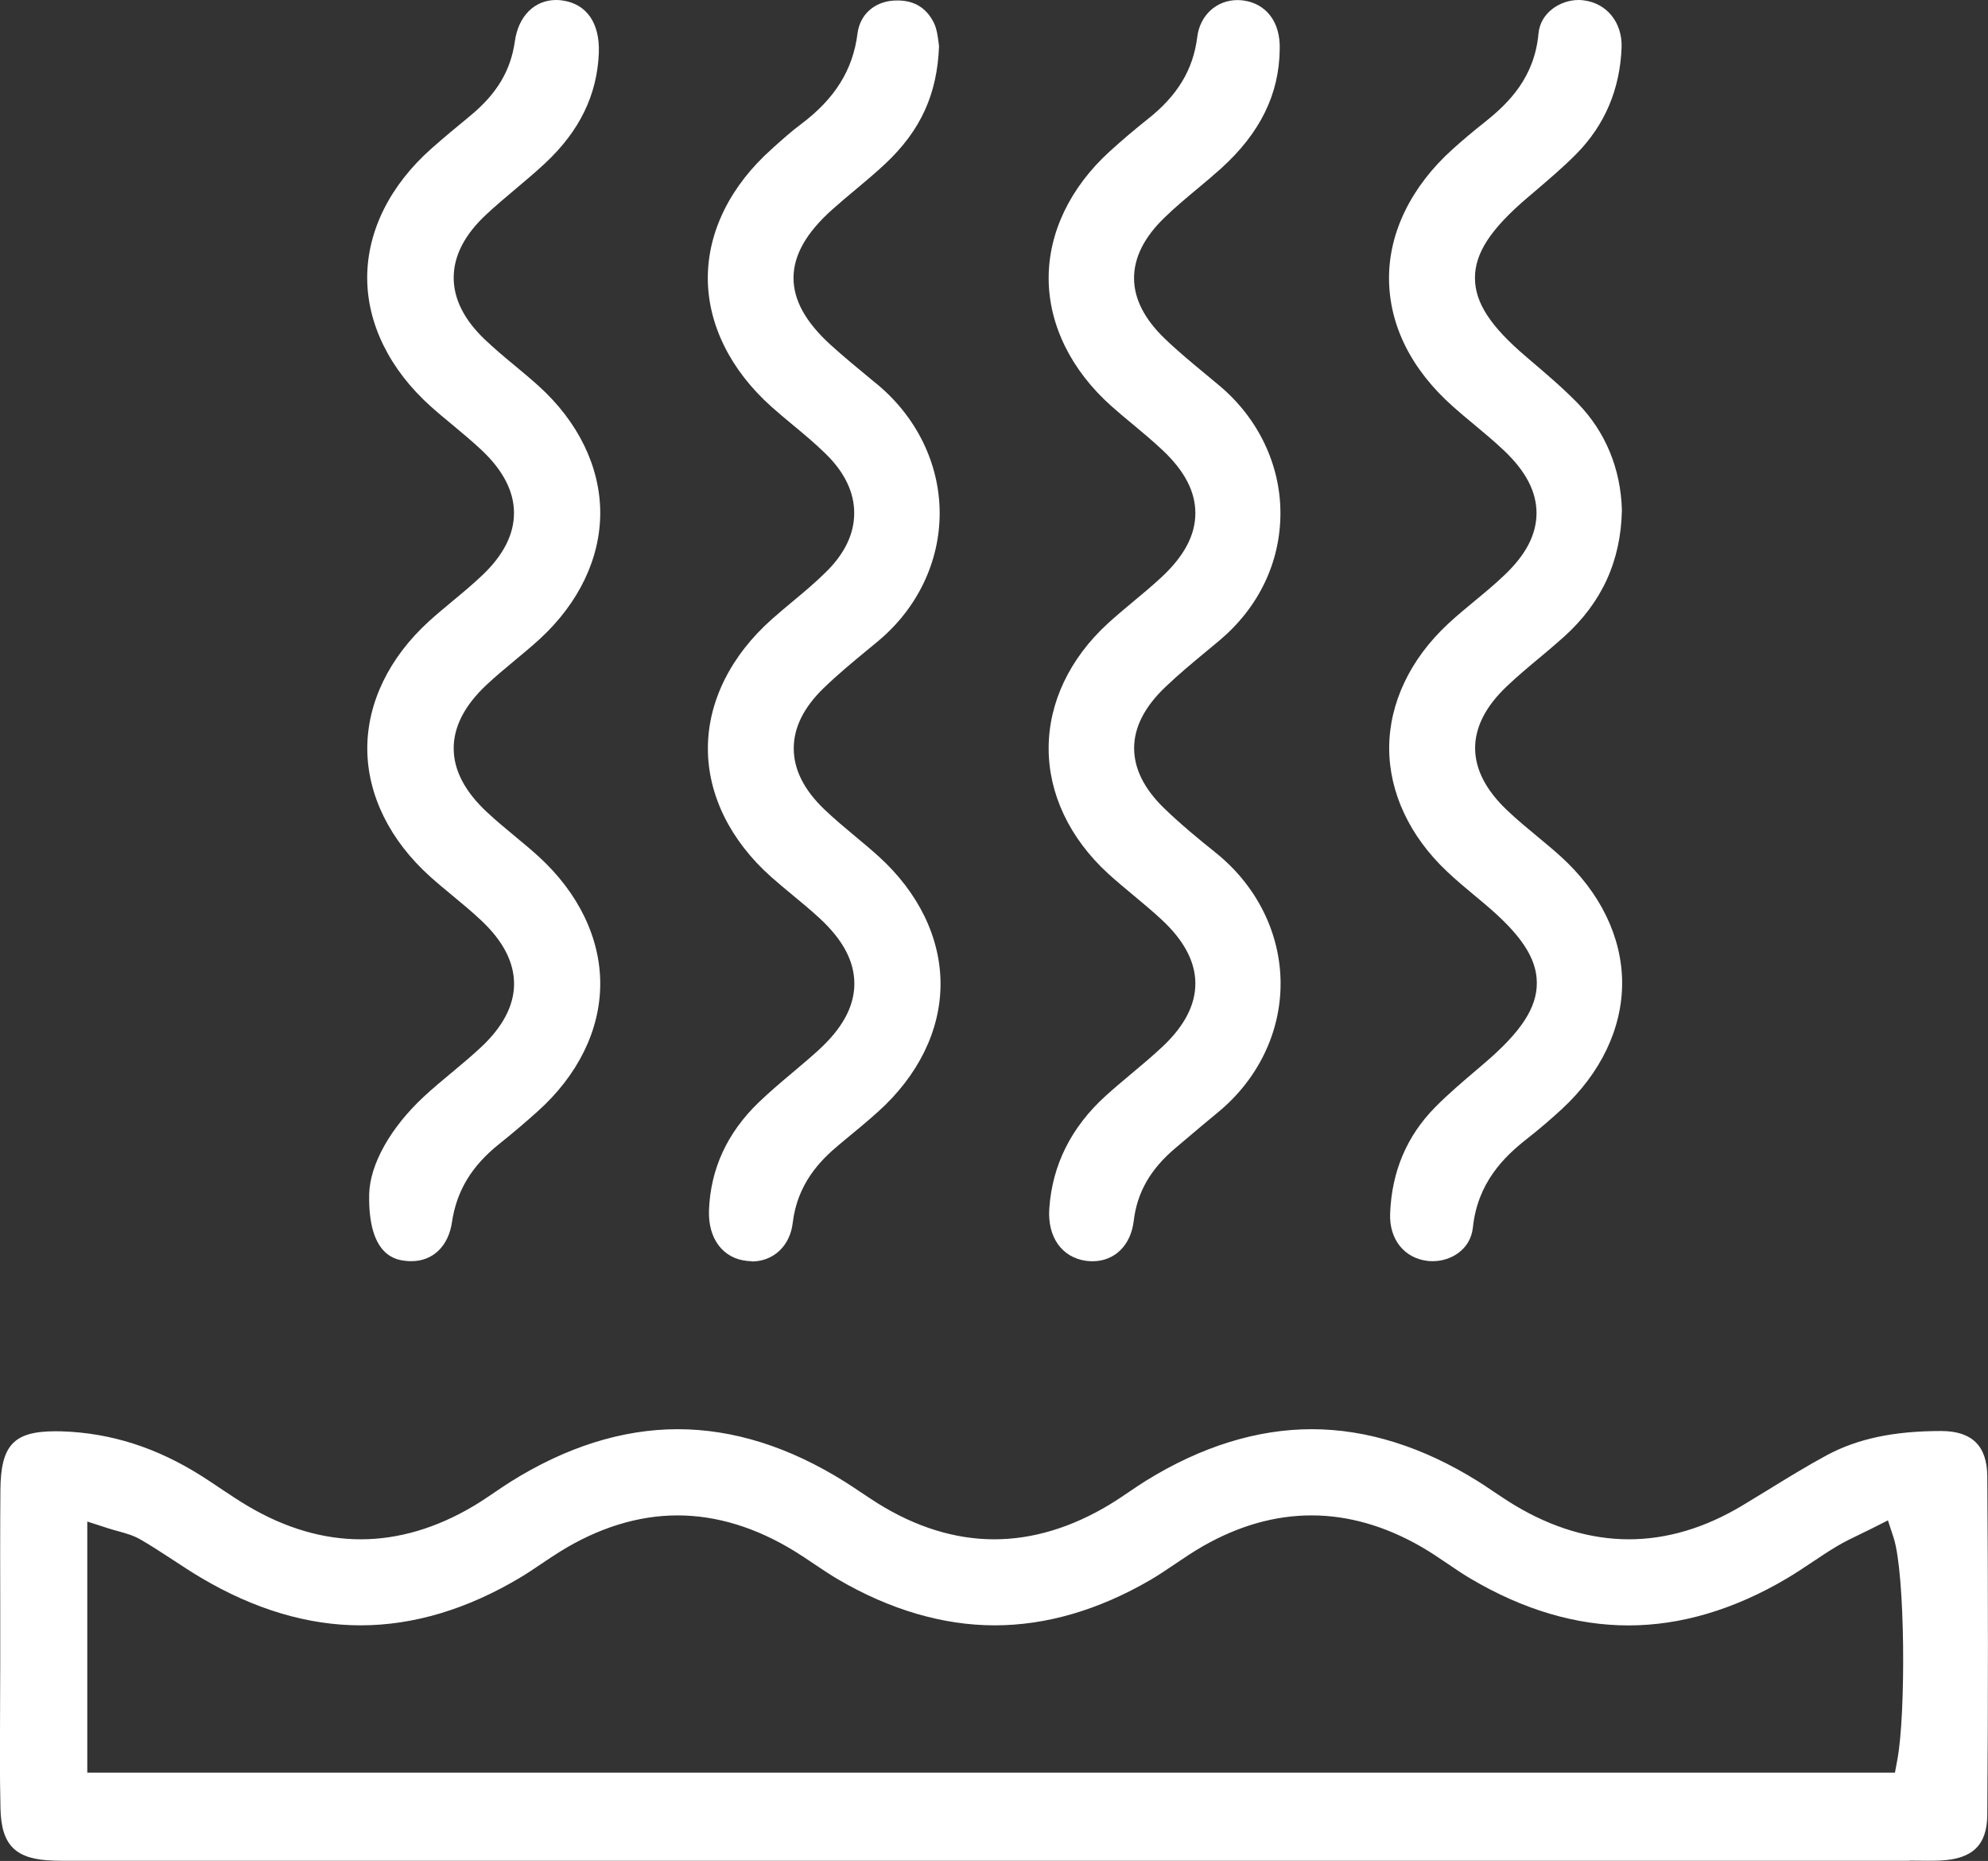 <svg xmlns="http://www.w3.org/2000/svg" id="Warstwa_2" data-name="Warstwa 2" viewBox="0 0 251.91 235.78"><rect x="0" y="0" width="251.91" height="235.78" fill="#333333" stroke="none"/><defs><style>      .cls-1 {        fill: #fff;        stroke-width: 0px;      }    </style></defs><g id="Warstwa_1-2" data-name="Warstwa 1"><path class="cls-1" d="M241.98,235.76H10.79s-2.44,0-2.44,0c-.5,0-1.01,0-1.51-.02-4.84-.12-6.67-1.9-6.78-6.59-.1-4.29-.07-8.67-.05-12.9,0-1.84.02-3.68.02-5.53,0-2.17,0-4.34,0-6.5-.01-5.06-.02-10.3.02-15.44.05-5.7,1.69-7.44,7.01-7.44.24,0,.49,0,.75.01,6.24.2,12.06,2.06,17.77,5.68.76.48,1.51.99,2.26,1.49,1.18.79,2.39,1.6,3.66,2.35,4.69,2.76,9.48,4.16,14.22,4.16s9.55-1.41,14.24-4.19c.95-.56,1.85-1.17,2.73-1.77.63-.43,1.27-.86,1.91-1.27,7.09-4.46,14.25-6.72,21.28-6.72s14.13,2.24,21.19,6.67c.67.42,1.33.86,1.98,1.3.73.49,1.46.97,2.2,1.44,4.84,3.01,9.8,4.54,14.73,4.54,4.86,0,9.78-1.48,14.62-4.4.88-.53,1.72-1.1,2.53-1.65.69-.47,1.38-.93,2.08-1.37,7.01-4.34,14.09-6.53,21.02-6.53s14.05,2.22,21.05,6.6c.67.42,1.33.86,1.99,1.31.85.57,1.73,1.16,2.64,1.71,4.79,2.88,9.67,4.33,14.5,4.33s9.67-1.45,14.42-4.31c1.03-.62,2.06-1.25,3.09-1.88,2.45-1.51,4.99-3.07,7.54-4.45,3.89-2.1,8.5-3.08,14.51-3.08,3.91,0,5.82,1.88,5.85,5.74.11,14.18.11,28.62,0,42.9-.03,3.81-1.86,5.59-5.94,5.78-.52.02-1.05.03-1.57.03-.38,0-1.94-.02-2.33-.02ZM11.08,224.59h229.04l.3-1.62c1.1-5.83,1-23.63-.47-28.14l-.72-2.2-2.06,1.04c-.45.23-.9.44-1.35.66-1.04.5-2.11,1.01-3.14,1.63-1.07.64-2.1,1.33-3.1,2-1.09.72-2.11,1.41-3.18,2.04-6.67,3.94-13.42,5.94-20.05,5.94s-13.34-1.99-19.99-5.92c-.97-.57-1.91-1.21-2.9-1.88-1.09-.74-2.22-1.51-3.41-2.19-4.56-2.62-9.22-3.95-13.85-3.95s-9.2,1.3-13.72,3.87c-1.26.72-2.45,1.52-3.6,2.3-1.07.72-2.08,1.41-3.13,2.02-6.56,3.81-13.19,5.74-19.71,5.74s-13.29-1.97-19.92-5.87c-.97-.57-1.9-1.2-2.89-1.86-.83-.56-1.67-1.13-2.52-1.65-4.91-3.02-9.91-4.55-14.86-4.55s-10.04,1.56-14.97,4.64c-.77.48-1.52.99-2.27,1.49-.93.63-1.8,1.22-2.71,1.76-6.72,4.01-13.52,6.04-20.21,6.04s-13.5-2.04-20.25-6.05c-1.18-.7-2.37-1.48-3.51-2.23-1.32-.86-2.69-1.76-4.1-2.58-.92-.53-1.91-.81-2.87-1.07-.41-.11-.84-.23-1.3-.38l-2.6-.84v31.81Z"></path><path class="cls-1" d="M52.12,159.79c-.21,0-.42-.01-.63-.03-1.21-.12-4.87-.5-4.71-8.48.11-3.79,2.7-8.4,6.92-12.33,1.13-1.05,2.36-2.08,3.56-3.07,1.2-1,2.43-2.03,3.61-3.12,2.82-2.61,4.26-5.33,4.27-8.08.01-2.74-1.38-5.45-4.15-8.05-1.2-1.13-2.46-2.17-3.69-3.19-.93-.77-1.89-1.56-2.79-2.37-5.11-4.59-7.94-10.33-7.97-16.17-.02-5.83,2.75-11.57,7.81-16.18.96-.87,1.99-1.72,2.98-2.55,1.28-1.06,2.61-2.16,3.85-3.35,2.63-2.51,3.96-5.15,3.95-7.84,0-2.71-1.38-5.38-4.08-7.93-1.2-1.13-2.47-2.18-3.69-3.2-.93-.77-1.89-1.56-2.78-2.36-5.21-4.67-8.07-10.49-8.05-16.37.02-5.87,2.9-11.65,8.12-16.28,1.55-1.37,3.13-2.69,4.9-4.14,3.41-2.81,5.17-5.74,5.7-9.52C65.7,2.03,67.74,0,70.47,0c.26,0,.53.02.8.06,3.08.44,4.76,2.87,4.61,6.68-.22,5.3-2.44,9.86-6.79,13.93-1.17,1.09-2.43,2.16-3.66,3.19-1.28,1.08-2.61,2.19-3.87,3.37-2.69,2.52-4.06,5.19-4.07,7.92-.01,2.71,1.31,5.35,3.93,7.85,1.27,1.21,2.61,2.33,3.92,3.41.97.81,1.98,1.65,2.92,2.5,5,4.52,7.77,10.21,7.8,16,.02,5.78-2.69,11.47-7.63,16.02-1.01.93-2.11,1.84-3.17,2.72-1.21,1.01-2.47,2.05-3.65,3.16-2.74,2.58-4.13,5.28-4.12,8.02,0,2.77,1.44,5.5,4.26,8.11,1.13,1.05,2.31,2.03,3.46,2.98,1,.83,2.04,1.69,3,2.56,5.08,4.62,7.87,10.38,7.85,16.22-.02,5.83-2.84,11.55-7.93,16.11-1.65,1.48-3.28,2.86-4.86,4.12-3.5,2.79-5.41,5.94-6,9.93-.45,3.04-2.42,4.93-5.13,4.93h0Z"></path><path class="cls-1" d="M95.25,159.79c-.19,0-.38,0-.57-.03-3.07-.3-4.97-2.82-4.84-6.42.19-5.23,2.31-9.83,6.3-13.67,1.35-1.3,2.84-2.56,4.28-3.77,1.05-.89,2.14-1.8,3.19-2.75,3.11-2.81,4.63-5.58,4.65-8.48.01-2.87-1.44-5.61-4.46-8.38-1.1-1.01-2.26-1.97-3.37-2.89-.92-.76-1.84-1.52-2.73-2.31-5.17-4.61-8.01-10.39-8-16.27,0-5.92,2.89-11.74,8.12-16.38.84-.75,1.71-1.47,2.57-2.19,1.43-1.19,2.91-2.42,4.28-3.78,2.38-2.34,3.58-4.86,3.57-7.48,0-2.64-1.23-5.17-3.64-7.52-1.34-1.31-2.77-2.5-4.16-3.65-.91-.75-1.81-1.51-2.69-2.29-5.2-4.65-8.06-10.44-8.06-16.31,0-5.88,2.87-11.68,8.09-16.33l.26-.24c1.15-1.03,2.25-2.01,3.41-2.88,4.34-3.24,6.63-6.91,7.21-11.53.3-2.38,2.11-4.02,4.62-4.17.16,0,.31-.01.46-.01,2.12,0,3.66.95,4.59,2.82.39.78.51,1.82.6,2.5.02.18.04.33.06.47-.23,6.08-2.32,10.66-6.76,14.85-1.22,1.15-2.56,2.27-3.85,3.35-.98.82-1.95,1.63-2.9,2.48-3.3,2.94-4.91,5.77-4.93,8.65-.01,2.85,1.54,5.64,4.73,8.54,1.69,1.53,3.47,2.99,5.19,4.41l.6.49c5.06,4.16,7.98,10.12,8,16.34.02,6.19-2.82,12.12-7.79,16.26l-1.32,1.09c-1.87,1.54-3.8,3.14-5.59,4.87-2.52,2.44-3.8,5.01-3.79,7.66,0,2.66,1.31,5.26,3.89,7.72,1.27,1.21,2.61,2.33,3.92,3.42.97.81,1.98,1.65,2.92,2.5,5.09,4.6,7.88,10.36,7.87,16.22-.01,5.84-2.82,11.57-7.9,16.14-1.36,1.23-2.82,2.43-4.23,3.59l-.66.55c-2.46,2.03-5.35,4.99-5.94,9.96-.34,2.92-2.44,4.89-5.22,4.89h0Z"></path><path class="cls-1" d="M181.54,159.79c-.2,0-.41-.01-.61-.03-2.98-.33-4.91-2.74-4.78-6.01.2-5.31,2.12-9.84,5.72-13.48,1.65-1.67,3.5-3.24,5.3-4.77l.9-.77c4.69-4,6.68-7.05,6.67-10.2-.01-3.11-1.97-6.09-6.56-9.96l-1.17-.98c-1.23-1.02-2.5-2.08-3.66-3.18-4.73-4.46-7.33-10.02-7.32-15.67.02-5.66,2.66-11.23,7.44-15.68,1.07-1,2.19-1.92,3.37-2.9,1.27-1.05,2.58-2.13,3.81-3.31,2.72-2.58,4.04-5.14,4.05-7.83,0-2.7-1.33-5.28-4.07-7.89-1.27-1.21-2.62-2.33-3.93-3.42-.86-.71-1.72-1.43-2.55-2.17-5.3-4.69-8.11-10.3-8.14-16.23-.03-5.87,2.83-11.7,8.06-16.41,1.22-1.1,2.56-2.23,4.1-3.45,3.07-2.44,6.28-5.68,6.78-11.2.24-2.66,2.77-4.25,5.08-4.25.2,0,.4.01.61.04,2.97.35,4.96,2.82,4.84,6.01-.21,5.29-2.14,9.82-5.75,13.47-1.66,1.68-3.53,3.26-5.33,4.8l-.86.73c-4.65,3.97-6.64,7.01-6.64,10.16,0,3.13,1.94,6.12,6.5,10l.5.43c2.05,1.74,4.16,3.54,6.02,5.45,3.52,3.62,5.46,8.3,5.6,13.55-.13,6.43-2.53,11.71-7.35,16.05-1,.9-2.06,1.79-3.09,2.65-1.37,1.14-2.78,2.32-4.12,3.59-2.68,2.53-4.04,5.18-4.04,7.85,0,2.68,1.36,5.32,4.04,7.87,1.24,1.18,2.56,2.27,3.83,3.32,1,.83,2.04,1.69,3.01,2.57,4.97,4.51,7.72,10.17,7.75,15.94.02,5.79-2.7,11.49-7.66,16.06-1.45,1.34-2.95,2.61-4.44,3.78-2.86,2.24-6.22,5.54-6.81,11.19-.29,2.81-2.78,4.28-5.08,4.28,0,0,0,0,0,0Z"></path><path class="cls-1" d="M138.43,159.8c-.26,0-.52-.02-.79-.05-3.08-.42-4.92-3.01-4.68-6.6.37-5.54,2.78-10.35,7.16-14.32,1.04-.94,2.15-1.87,3.22-2.77,1.32-1.1,2.68-2.24,3.97-3.45,2.77-2.6,4.17-5.3,4.16-8.01,0-2.74-1.44-5.45-4.27-8.08-1.17-1.08-2.39-2.1-3.57-3.08-1.08-.9-2.2-1.83-3.24-2.78-4.85-4.45-7.52-10.08-7.51-15.86,0-5.76,2.66-11.37,7.49-15.8,1.03-.94,2.14-1.87,3.22-2.77,1.19-.99,2.42-2.01,3.59-3.1,2.87-2.67,4.28-5.32,4.29-8.08.01-2.74-1.34-5.36-4.14-8-1.24-1.17-2.55-2.26-3.81-3.31-.9-.74-1.79-1.49-2.66-2.26-5.11-4.54-7.94-10.27-7.98-16.14-.03-5.84,2.71-11.58,7.74-16.16,1.56-1.42,3.19-2.8,4.84-4.11,3.76-2.97,5.74-6.27,6.25-10.38.34-2.76,2.44-4.68,5.11-4.68.24,0,.49.02.73.05,2.94.41,4.71,2.77,4.61,6.17-.06,5.71-2.49,10.64-7.43,15.11-.97.87-2,1.74-3,2.57-1.4,1.17-2.85,2.37-4.2,3.69-2.55,2.47-3.83,5.04-3.83,7.64,0,2.62,1.33,5.21,3.93,7.7,1.69,1.62,3.5,3.11,5.25,4.56.55.46,1.11.92,1.66,1.38,4.9,4.12,7.71,10,7.71,16.13,0,6.21-2.74,11.94-7.72,16.13-.55.46-1.11.92-1.66,1.38-1.75,1.45-3.55,2.94-5.24,4.56-2.6,2.49-3.92,5.08-3.92,7.71,0,2.61,1.28,5.18,3.83,7.64,2.11,2.04,4.39,3.91,6.56,5.65,5.16,4.16,8.14,10.16,8.17,16.45.03,6.27-2.88,12.26-7.97,16.43-1.32,1.08-2.63,2.19-3.94,3.3l-1.43,1.21c-3.16,2.67-4.84,5.6-5.27,9.22-.37,3.1-2.42,5.11-5.22,5.11Z"></path></g></svg>